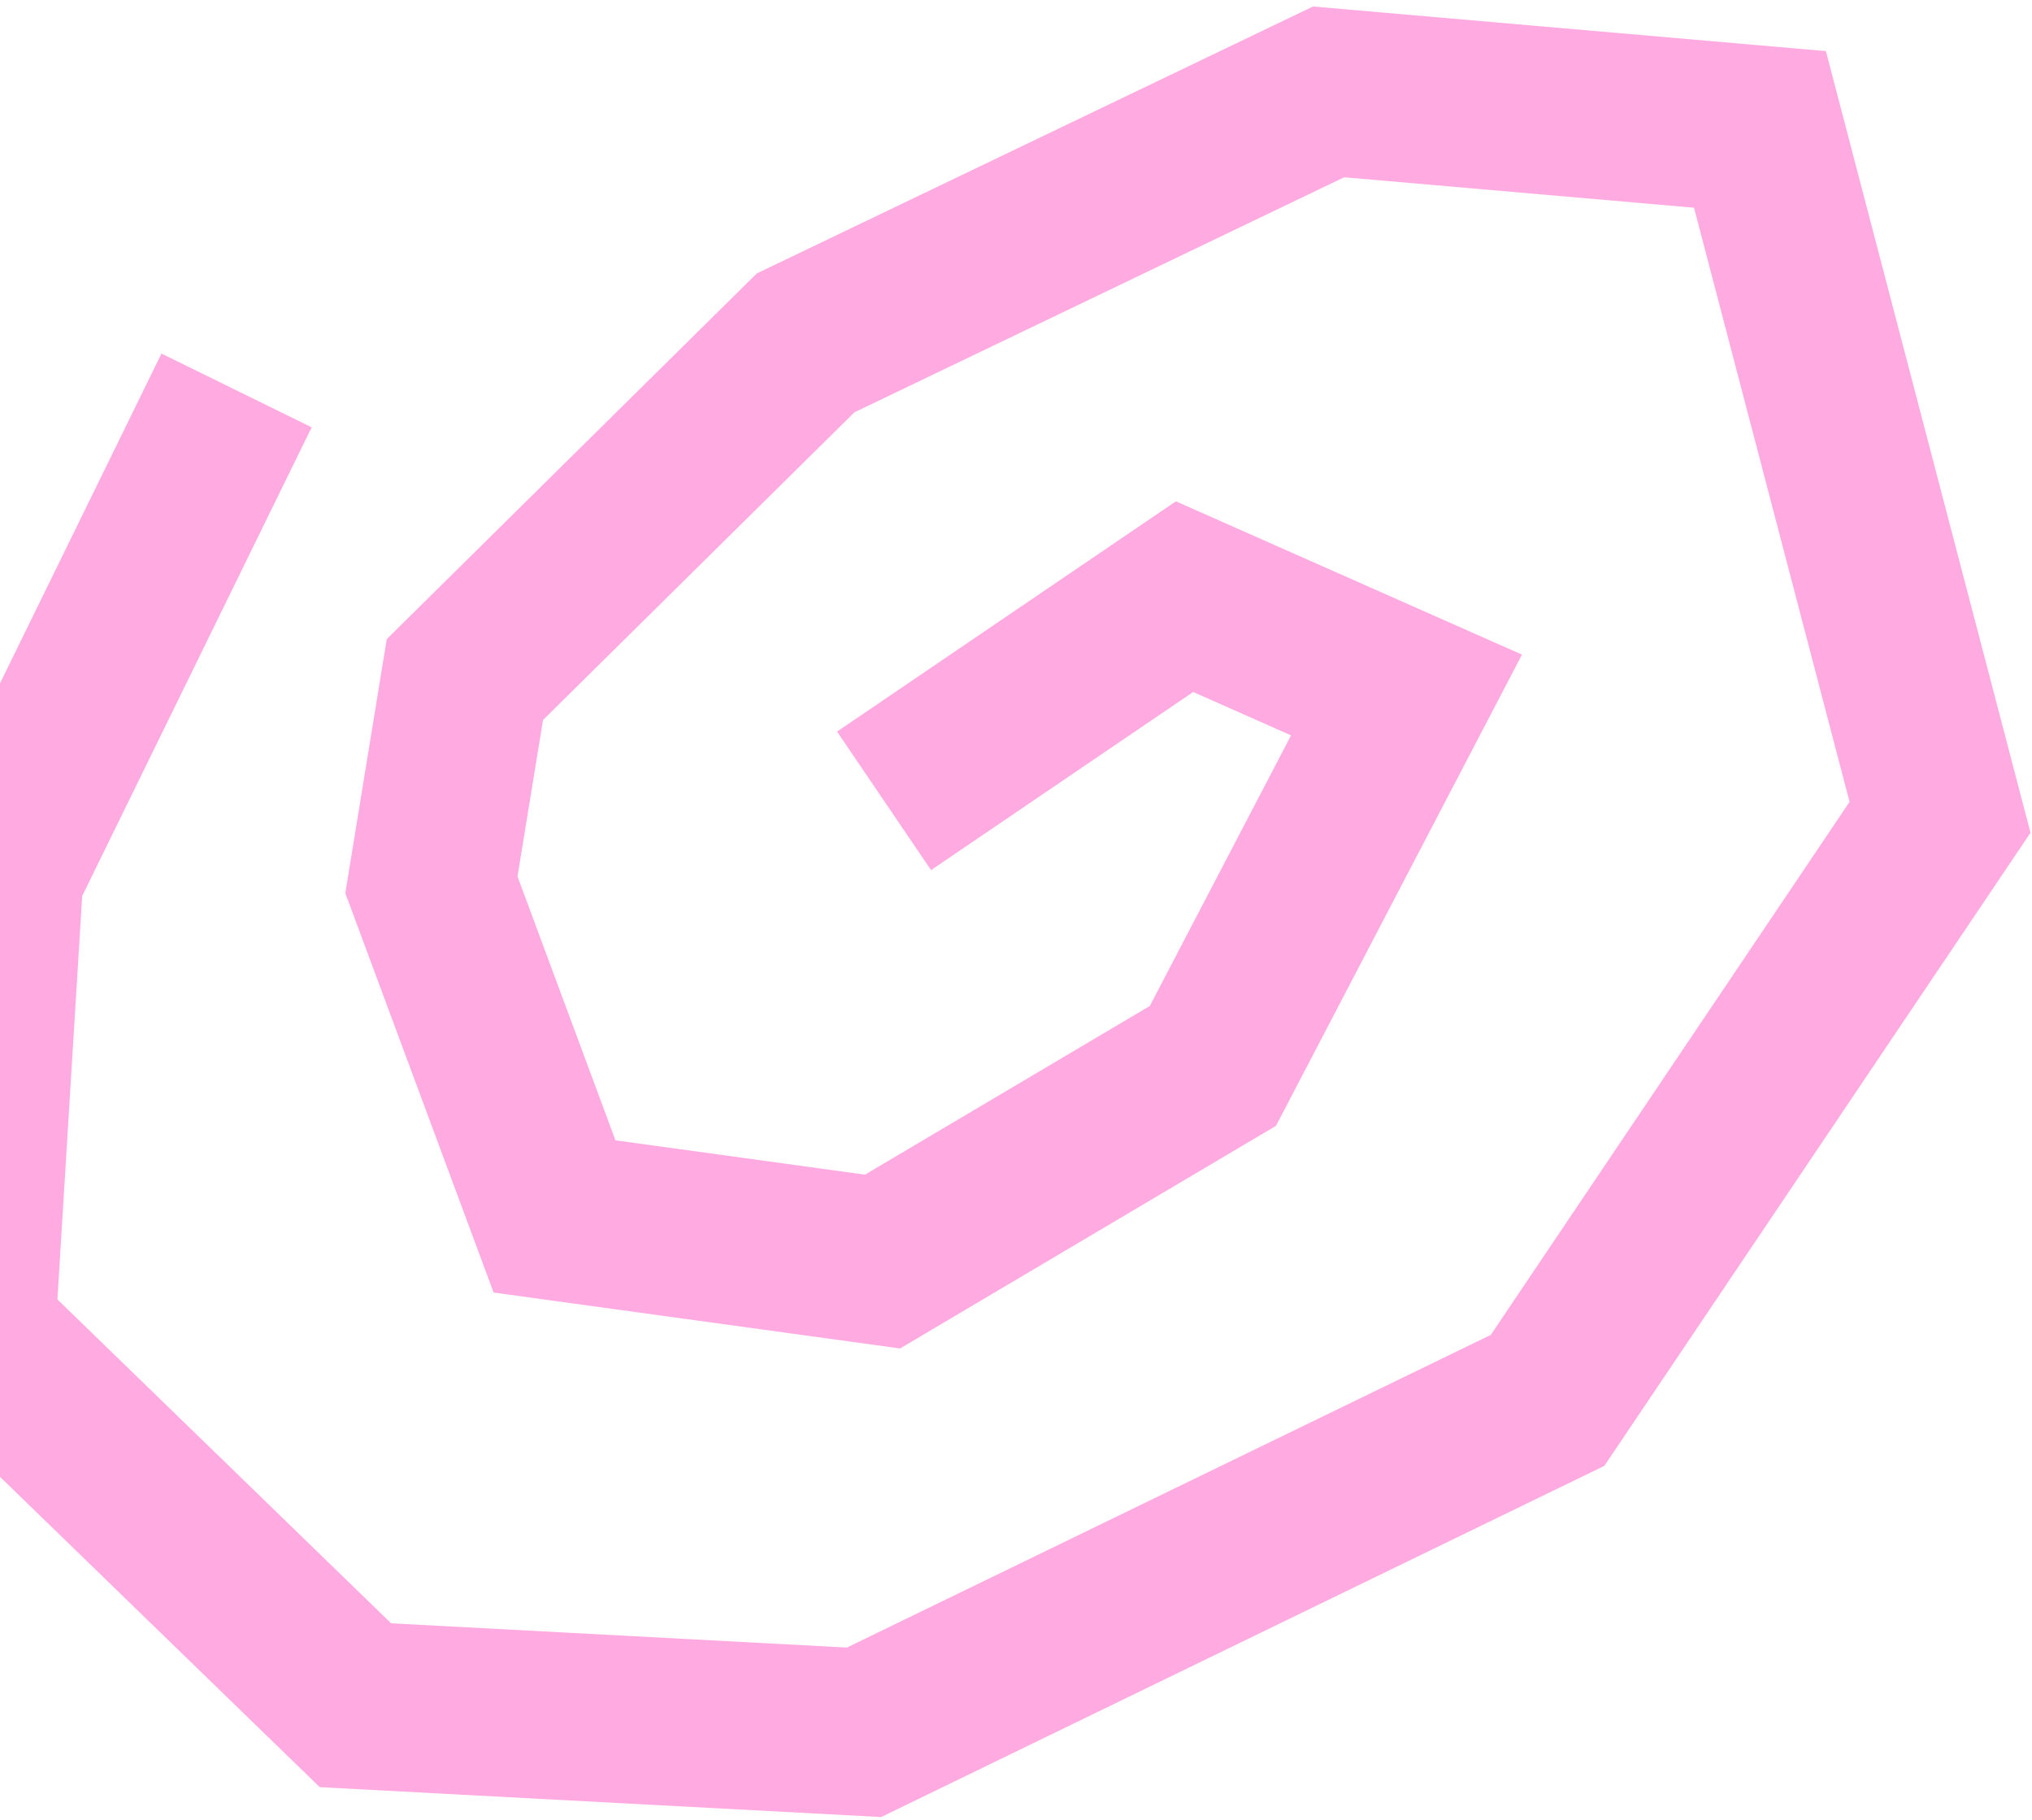 <svg width="297" height="266" viewBox="0 0 297 266" fill="none" xmlns="http://www.w3.org/2000/svg">
<path d="M128.794 265.561L46.734 261.194L-16.701 199.635L-12.084 124.55L23.6 51.671L45.553 62.451L12.015 130.947L8.391 189.909L57.166 237.245L123.783 240.79L217.892 195.096L270.333 117.192L247.599 30.358L196.465 25.909L124.877 60.265L79.37 105.228L75.639 128.093L89.957 166.658L126.428 171.675L168.054 147.023L188.702 107.476L174.395 101.137L136.083 127.17L122.344 106.921L171.87 73.267L222.454 95.673L186.498 164.542L131.557 197.08L72.149 188.907L50.47 130.532L56.528 93.405L110.608 39.966L191.911 0.948L266.876 7.47L296.782 121.704L234.493 214.238L128.794 265.561Z" fill="#FFABE1"/>
</svg>
